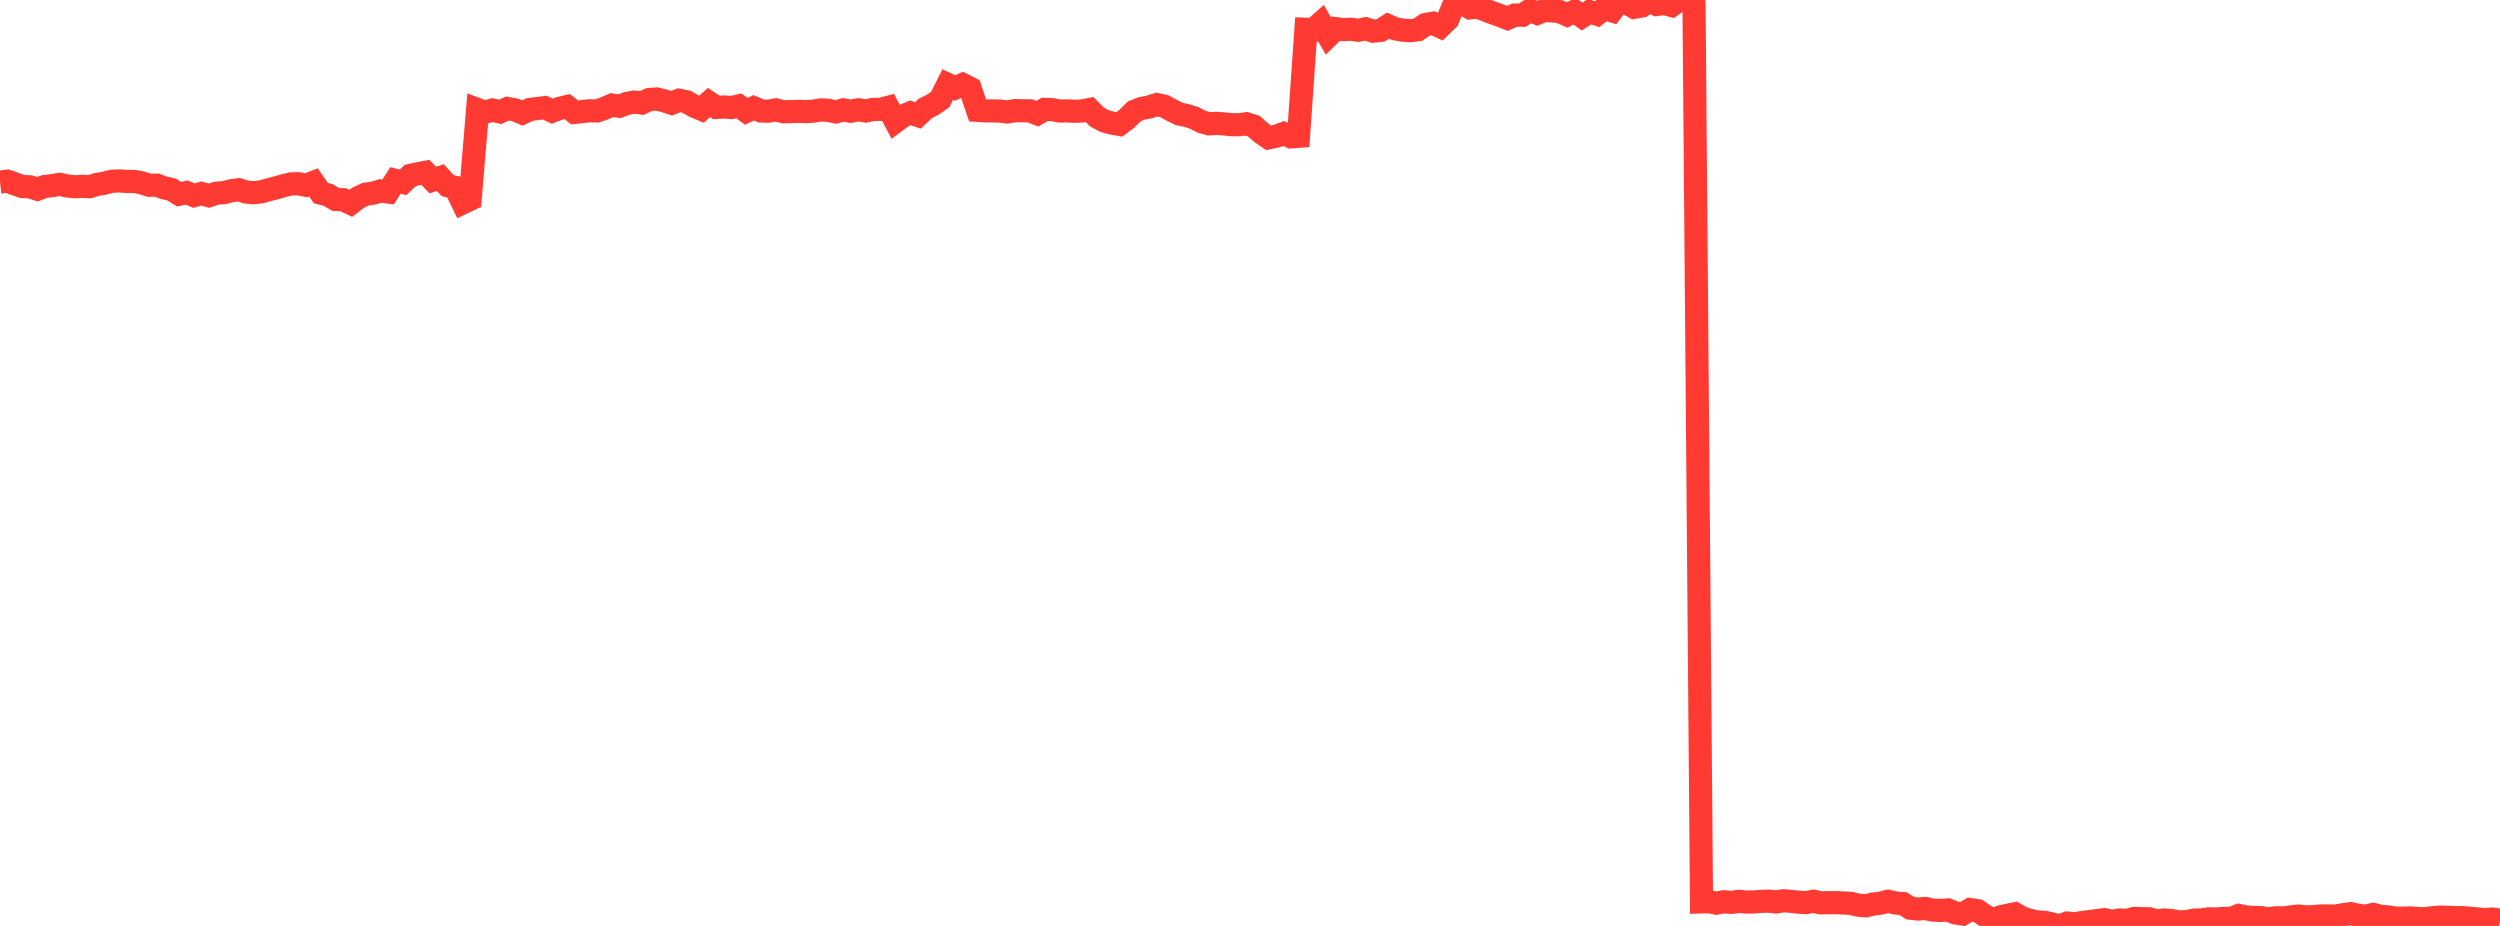 <?xml version="1.0" standalone="no"?>
<!DOCTYPE svg PUBLIC "-//W3C//DTD SVG 1.1//EN" "http://www.w3.org/Graphics/SVG/1.1/DTD/svg11.dtd">

<svg width="135" height="50" viewBox="0 0 135 50" preserveAspectRatio="none" 
  xmlns="http://www.w3.org/2000/svg"
  xmlns:xlink="http://www.w3.org/1999/xlink">


<polyline points="0.0, 9.832 0.403, 9.783 0.806, 9.933 1.209, 10.073 1.612, 10.088 2.015, 10.217 2.418, 10.069 2.821, 10.025 3.224, 9.954 3.627, 10.041 4.03, 10.085 4.433, 10.06 4.836, 10.08 5.239, 9.959 5.642, 9.892 6.045, 9.787 6.448, 9.769 6.851, 9.801 7.254, 9.797 7.657, 9.874 8.06, 10.005 8.463, 9.996 8.866, 10.143 9.269, 10.235 9.672, 10.486 10.075, 10.397 10.478, 10.565 10.881, 10.448 11.284, 10.57 11.687, 10.432 12.09, 10.405 12.493, 10.299 12.896, 10.245 13.299, 10.371 13.701, 10.407 14.104, 10.36 14.507, 10.247 14.91, 10.144 15.313, 10.027 15.716, 9.93 16.119, 9.923 16.522, 10.008 16.925, 9.85 17.328, 10.43 17.731, 10.532 18.134, 10.773 18.537, 10.787 18.94, 10.982 19.343, 10.675 19.746, 10.486 20.149, 10.431 20.552, 10.312 20.955, 10.368 21.358, 9.745 21.761, 9.849 22.164, 9.471 22.567, 9.383 22.97, 9.307 23.373, 9.725 23.776, 9.587 24.179, 10.026 24.582, 10.116 24.985, 10.954 25.388, 10.762 25.791, 5.915 26.194, 6.064 26.597, 5.942 27.0, 6.043 27.403, 5.861 27.806, 5.932 28.209, 6.101 28.612, 5.911 29.015, 5.864 29.418, 5.811 29.821, 6.004 30.224, 5.848 30.627, 5.753 31.03, 6.07 31.433, 6.026 31.836, 5.981 32.239, 5.992 32.642, 5.854 33.045, 5.675 33.448, 5.736 33.851, 5.585 34.254, 5.512 34.657, 5.564 35.06, 5.375 35.463, 5.345 35.866, 5.443 36.269, 5.577 36.672, 5.413 37.075, 5.496 37.478, 5.731 37.881, 5.9 38.284, 5.535 38.687, 5.801 39.09, 5.777 39.493, 5.807 39.896, 5.716 40.299, 6.012 40.701, 5.82 41.104, 5.995 41.507, 6.003 41.91, 5.933 42.313, 6.036 42.716, 6.027 43.119, 6.012 43.522, 6.028 43.925, 6.001 44.328, 5.936 44.731, 5.959 45.134, 6.043 45.537, 5.933 45.94, 6.007 46.343, 5.929 46.746, 5.993 47.149, 5.909 47.552, 5.905 47.955, 5.799 48.358, 6.56 48.761, 6.263 49.164, 6.093 49.567, 6.235 49.97, 5.857 50.373, 5.651 50.776, 5.37 51.179, 4.562 51.582, 4.75 51.985, 4.564 52.388, 4.769 52.791, 5.961 53.194, 5.987 53.597, 5.989 54.0, 5.998 54.403, 6.047 54.806, 5.973 55.209, 5.982 55.612, 5.984 56.015, 6.142 56.418, 5.906 56.821, 5.919 57.224, 5.995 57.627, 5.988 58.03, 6.011 58.433, 5.993 58.836, 5.915 59.239, 6.319 59.642, 6.537 60.045, 6.648 60.448, 6.717 60.851, 6.408 61.254, 6.014 61.657, 5.851 62.06, 5.778 62.463, 5.646 62.866, 5.731 63.269, 5.95 63.672, 6.153 64.075, 6.236 64.478, 6.364 64.881, 6.569 65.284, 6.689 65.687, 6.661 66.09, 6.691 66.493, 6.731 66.896, 6.738 67.299, 6.683 67.701, 6.808 68.104, 7.166 68.507, 7.44 68.91, 7.359 69.313, 7.211 69.716, 7.39 70.119, 7.36 70.522, 1.583 70.925, 1.602 71.328, 1.243 71.731, 1.942 72.134, 1.549 72.537, 1.599 72.94, 1.58 73.343, 1.634 73.746, 1.554 74.149, 1.684 74.552, 1.643 74.955, 1.384 75.358, 1.56 75.761, 1.63 76.164, 1.656 76.567, 1.606 76.97, 1.329 77.373, 1.255 77.776, 1.441 78.179, 1.053 78.582, 0.072 78.985, 0.18 79.388, 0.424 79.791, 0.38 80.194, 0.534 80.597, 0.691 81.0, 0.836 81.403, 0.992 81.806, 0.813 82.209, 0.821 82.612, 0.551 83.015, 0.719 83.418, 0.555 83.821, 0.588 84.224, 0.627 84.627, 0.804 85.03, 0.606 85.433, 0.891 85.836, 0.63 86.239, 0.768 86.642, 0.457 87.045, 0.582 87.448, 0.044 87.851, 0.172 88.254, 0.394 88.657, 0.323 89.06, 0.053 89.463, 0.244 89.866, 0.189 90.269, 0.296 90.672, 0.0 91.075, 0.003 91.478, 0.337 91.881, 48.704 92.284, 48.694 92.687, 48.77 93.09, 48.696 93.493, 48.73 93.896, 48.672 94.299, 48.711 94.701, 48.706 95.104, 48.674 95.507, 48.66 95.91, 48.706 96.313, 48.641 96.716, 48.672 97.119, 48.719 97.522, 48.74 97.925, 48.665 98.328, 48.756 98.731, 48.746 99.134, 48.742 99.537, 48.763 99.94, 48.778 100.343, 48.879 100.746, 48.914 101.149, 48.818 101.552, 48.77 101.955, 48.667 102.358, 48.763 102.761, 48.793 103.164, 49.043 103.567, 49.087 103.97, 49.057 104.373, 49.145 104.776, 49.164 105.179, 49.134 105.582, 49.296 105.985, 49.355 106.388, 49.118 106.791, 49.177 107.194, 49.452 107.597, 49.68 108.0, 49.52 108.403, 49.425 108.806, 49.343 109.209, 49.575 109.612, 49.696 110.015, 49.787 110.418, 49.807 110.821, 49.895 111.224, 50.0 111.627, 49.844 112.03, 49.885 112.433, 49.817 112.836, 49.766 113.239, 49.714 113.642, 49.661 114.045, 49.753 114.448, 49.681 114.851, 49.703 115.254, 49.594 115.657, 49.61 116.06, 49.612 116.463, 49.732 116.866, 49.679 117.269, 49.71 117.672, 49.788 118.075, 49.764 118.478, 49.687 118.881, 49.674 119.284, 49.617 119.687, 49.625 120.09, 49.592 120.493, 49.591 120.896, 49.433 121.299, 49.52 121.701, 49.541 122.104, 49.551 122.507, 49.617 122.91, 49.558 123.313, 49.566 123.716, 49.51 124.119, 49.467 124.522, 49.51 124.925, 49.497 125.328, 49.46 125.731, 49.465 126.134, 49.463 126.537, 49.394 126.94, 49.337 127.343, 49.424 127.746, 49.479 128.149, 49.377 128.552, 49.481 128.955, 49.511 129.358, 49.577 129.761, 49.576 130.164, 49.567 130.567, 49.604 130.97, 49.608 131.373, 49.555 131.776, 49.522 132.179, 49.532 132.582, 49.556 132.985, 49.55 133.388, 49.589 133.791, 49.621 134.194, 49.66 134.597, 49.629 135.0, 49.691" fill="none" stroke="#ff3a33" stroke-width="1.25"/>

</svg>
